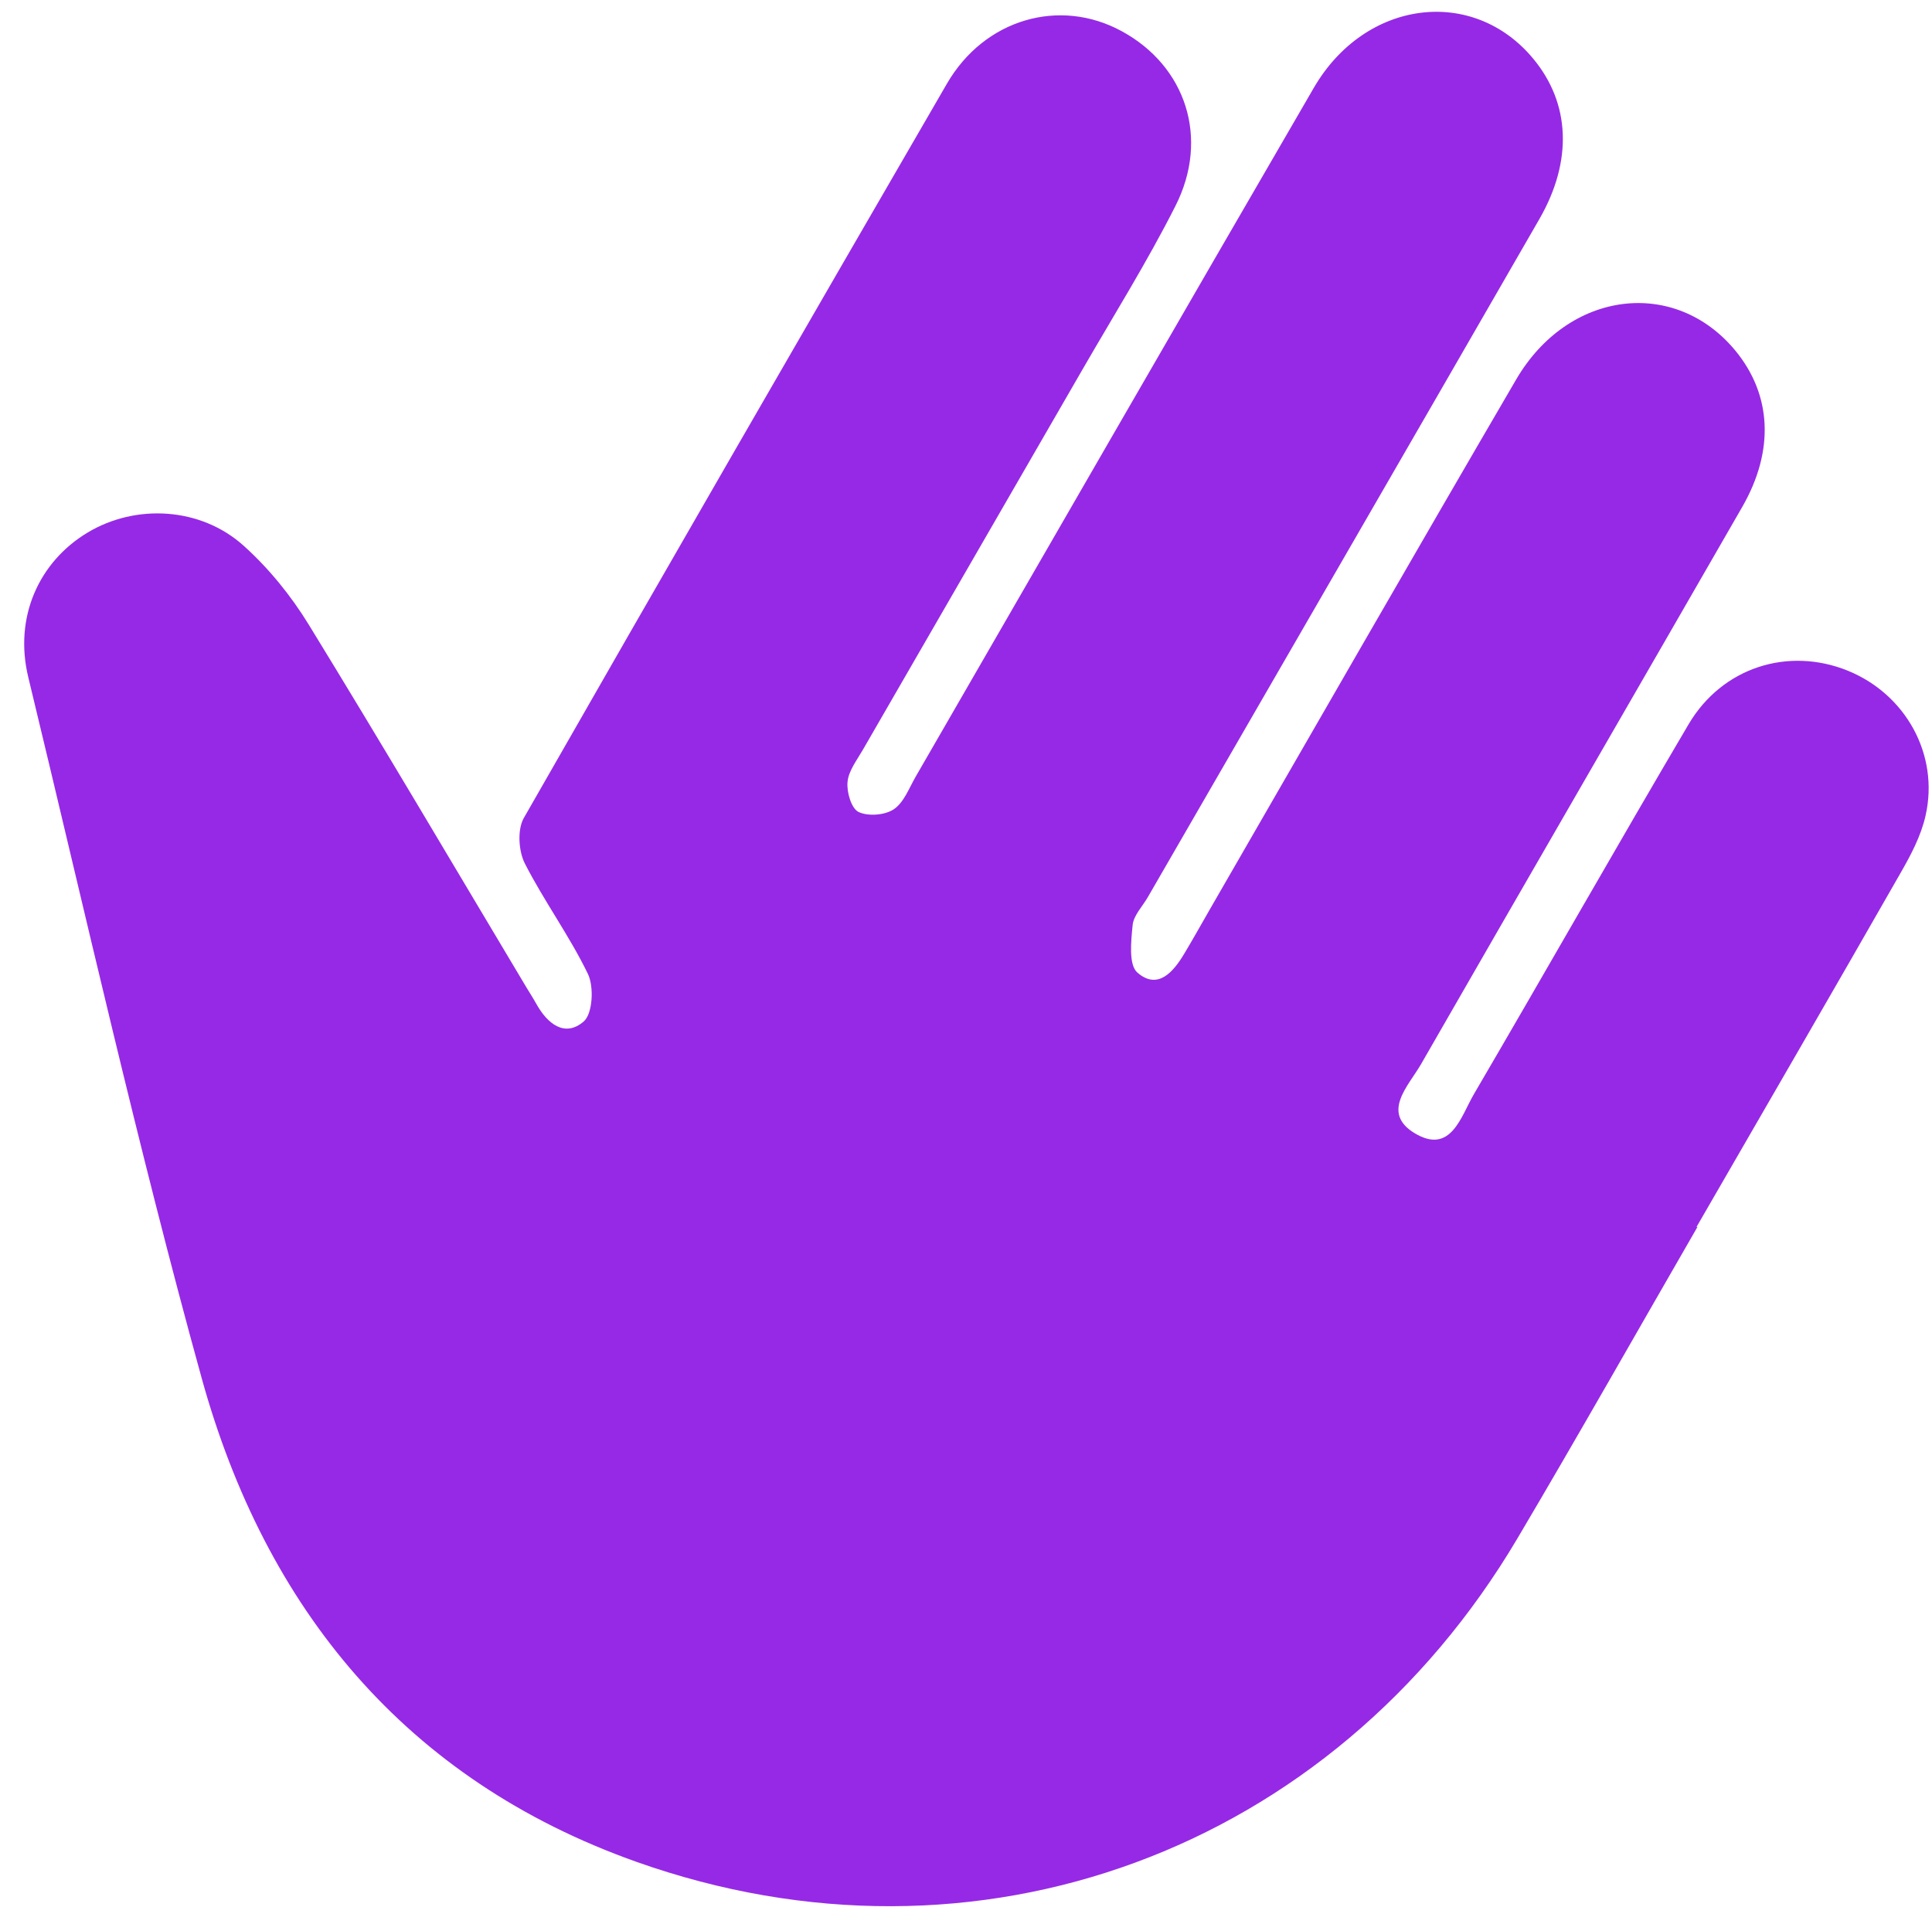 <svg xmlns="http://www.w3.org/2000/svg" width="78" height="77" viewBox="0 0 78 77" fill="none"><path d="M68.53 49.543C66.108 53.739 63.728 57.951 61.261 62.121C53.79 74.739 39.43 80.059 25.683 75.174C16.379 71.866 10.719 64.964 8.142 55.646C5.554 46.284 3.426 36.792 1.141 27.343C0.56 24.936 1.558 22.693 3.538 21.503C5.483 20.337 8.098 20.471 9.84 22.038C10.858 22.954 11.757 24.064 12.472 25.233C15.441 30.073 18.325 34.969 21.237 39.843C21.373 40.071 21.523 40.3 21.651 40.531C22.095 41.333 22.799 41.904 23.564 41.247C23.927 40.94 23.987 39.845 23.736 39.327C22.994 37.791 21.966 36.39 21.189 34.865C20.934 34.366 20.884 33.499 21.144 33.036C26.802 23.133 32.505 13.256 38.224 3.388C39.739 0.763 42.787 -0.11 45.295 1.264C47.874 2.671 48.843 5.578 47.456 8.315C46.319 10.568 44.975 12.715 43.709 14.909C40.749 20.035 37.792 25.156 34.832 30.282C34.593 30.698 34.254 31.13 34.217 31.58C34.178 31.983 34.371 32.641 34.659 32.785C35.043 32.969 35.72 32.919 36.081 32.679C36.491 32.407 36.701 31.825 36.969 31.359C42.322 22.088 47.664 12.81 53.039 3.551C55.108 -0.018 59.464 -0.57 61.901 2.371C63.392 4.166 63.502 6.488 62.154 8.836C56.893 17.974 51.61 27.099 46.338 36.23C46.124 36.6 45.767 36.962 45.728 37.351C45.664 38.002 45.559 38.958 45.92 39.272C46.737 39.982 47.363 39.259 47.808 38.514C48.169 37.915 48.507 37.303 48.857 36.697C52.973 29.568 57.066 22.426 61.212 15.322C63.315 11.72 67.611 11.194 70.059 14.155C71.528 15.938 71.647 18.191 70.341 20.466C66.023 27.971 61.682 35.464 57.366 42.978C56.867 43.842 55.751 44.925 57.104 45.751C58.579 46.648 58.983 45.071 59.507 44.177C62.414 39.207 65.251 34.204 68.174 29.243C69.531 26.945 72.191 26.11 74.592 27.078C76.931 28.024 78.301 30.468 77.74 32.934C77.556 33.755 77.14 34.539 76.713 35.28C73.992 40.043 71.238 44.788 68.492 49.544L68.53 49.543Z" fill="#9629E6"></path></svg>